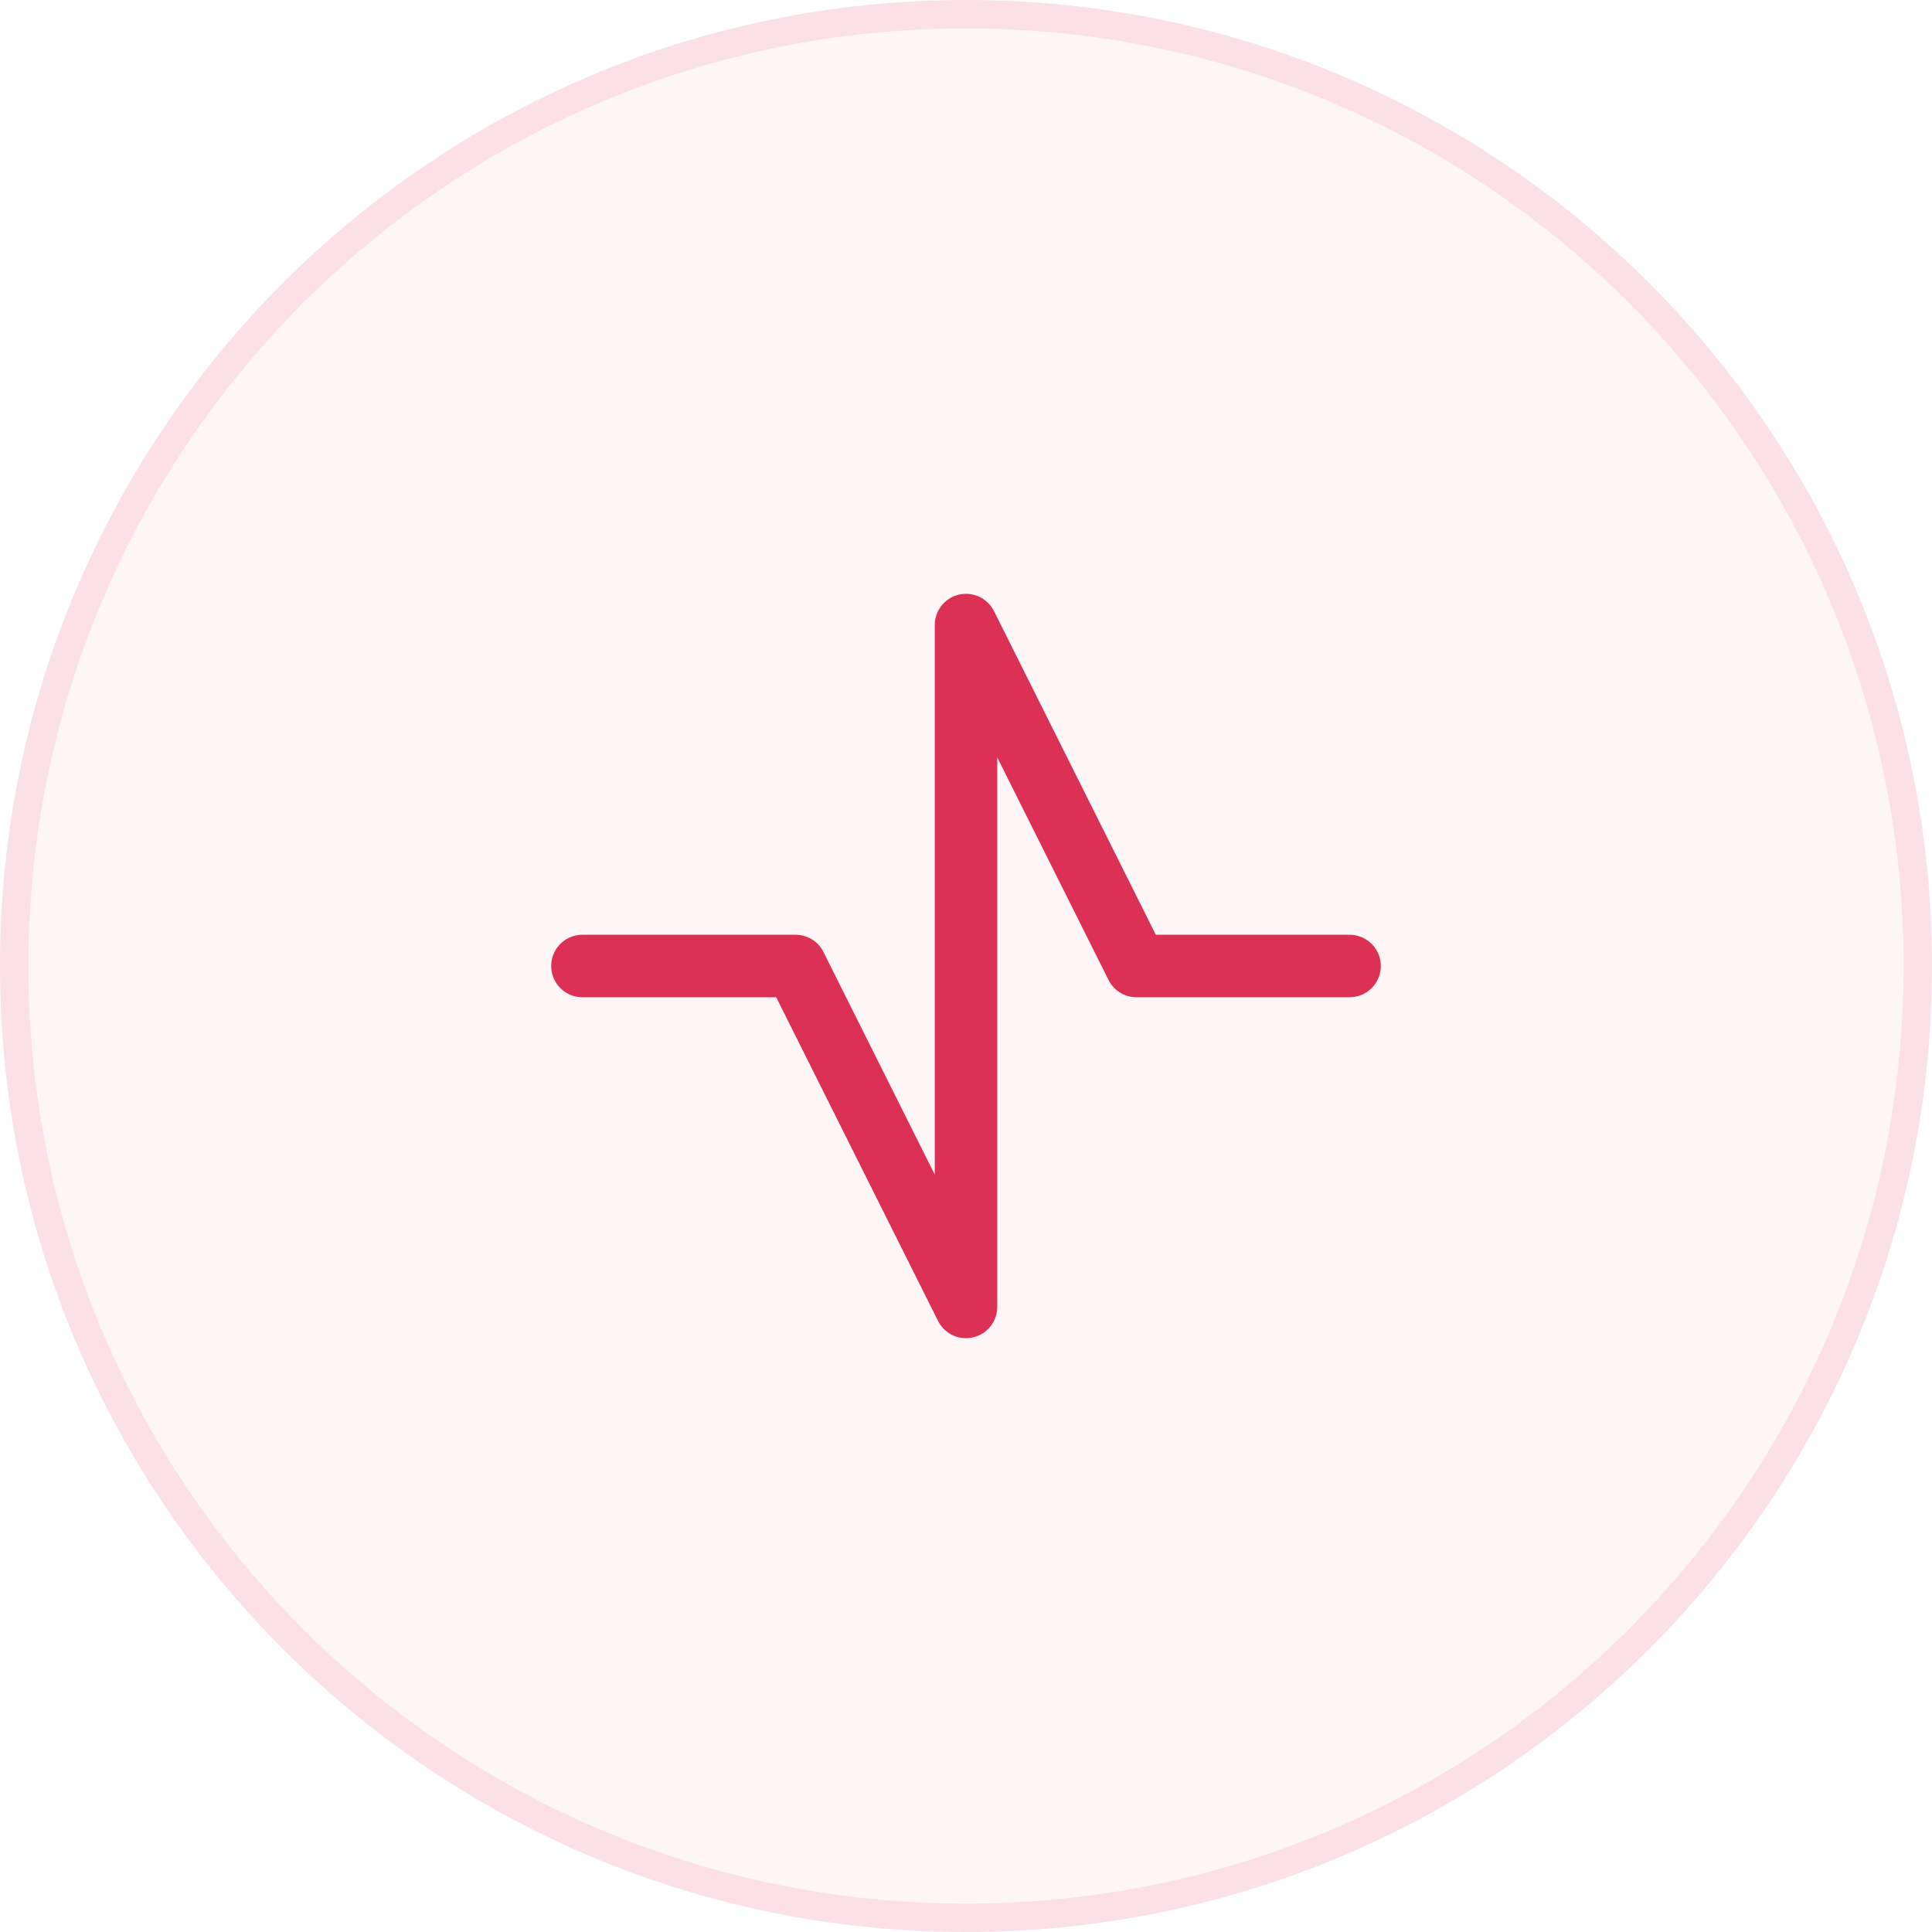 <svg width="68" height="68" viewBox="0 0 68 68" fill="none" xmlns="http://www.w3.org/2000/svg">
<path d="M0 34C0 15.222 15.222 0 34 0C52.778 0 68 15.222 68 34C68 52.778 52.778 68 34 68C15.222 68 0 52.778 0 34Z" fill="#DC3055" fill-opacity="0.05"/>
<path d="M0.5 34C0.5 15.498 15.498 0.5 34 0.5C52.502 0.5 67.5 15.498 67.5 34C67.5 52.502 52.502 67.5 34 67.5C15.498 67.5 0.5 52.502 0.5 34Z" stroke="#DC3055" stroke-opacity="0.1"/>
<path d="M20.5 34H28L34 46V22L40 34H47.5" stroke="#DC3055" stroke-width="2.2" stroke-linecap="round" stroke-linejoin="round"/>
</svg>
